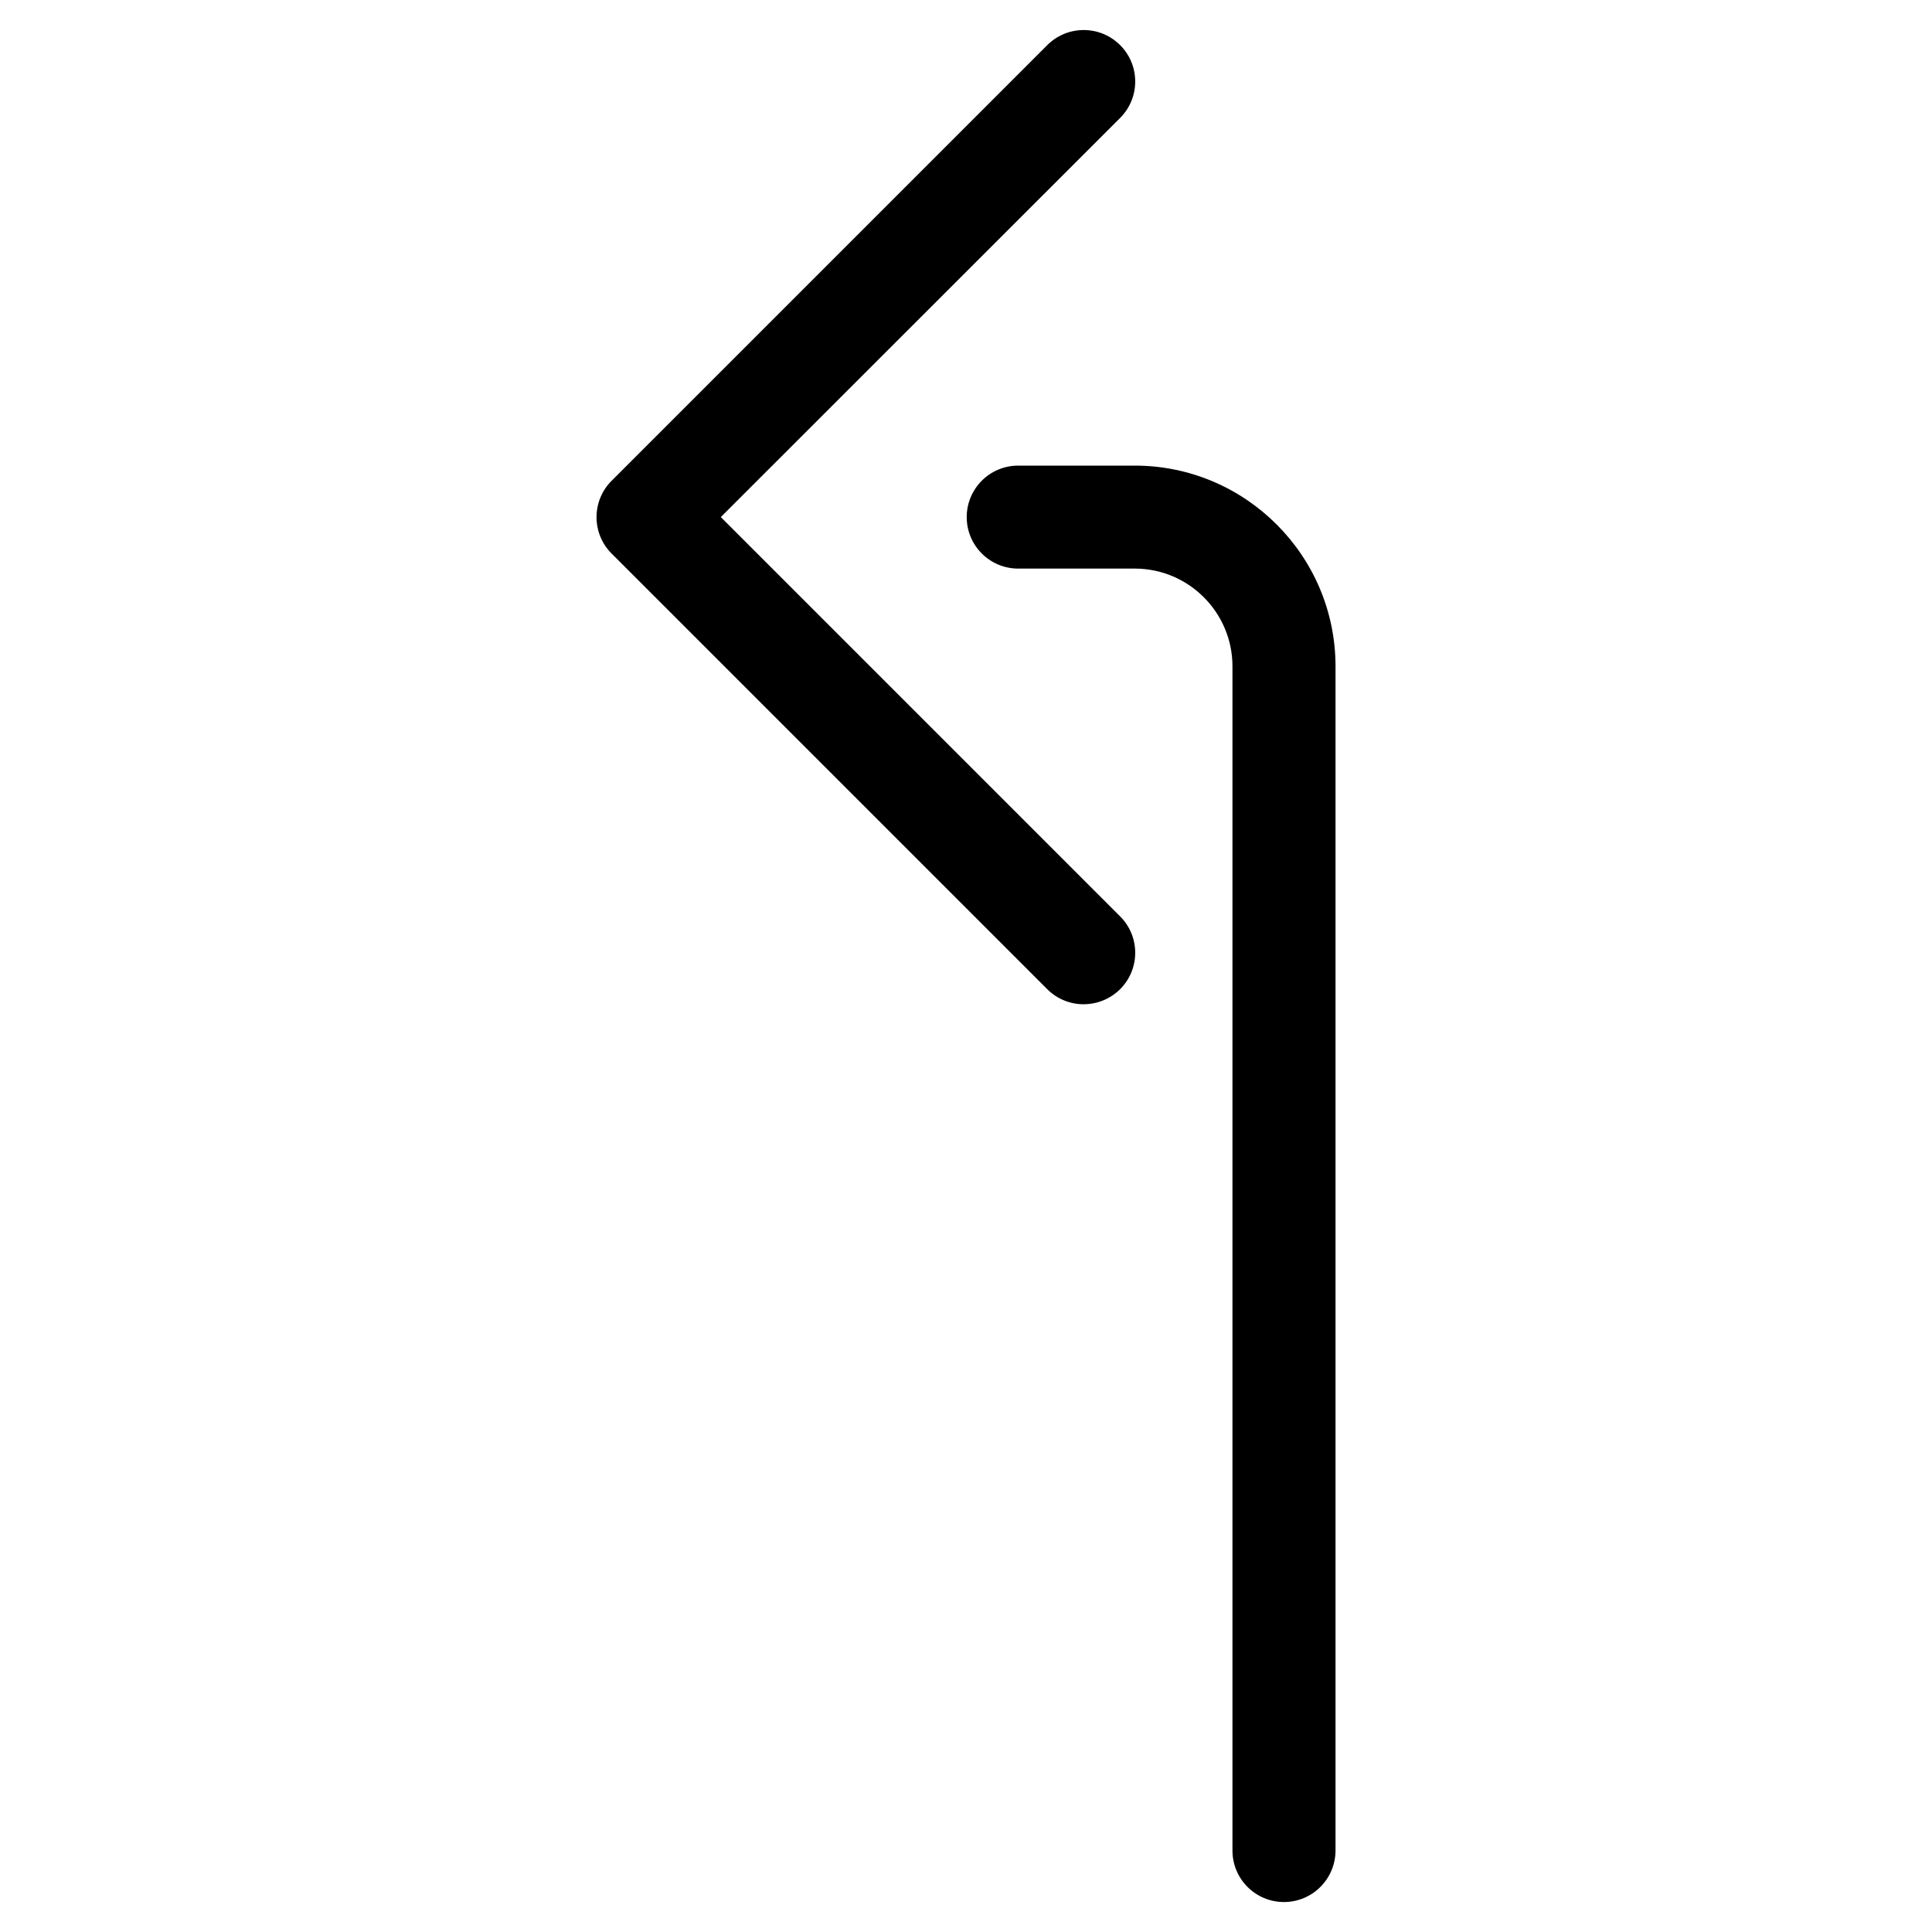 <?xml version="1.0" encoding="UTF-8"?>
<!-- Uploaded to: SVG Repo, www.svgrepo.com, Generator: SVG Repo Mixer Tools -->
<svg fill="#000000" width="800px" height="800px" version="1.1" viewBox="144 144 512 512" xmlns="http://www.w3.org/2000/svg">
 <g>
  <path d="m484.26 648.06c-7.535 0-13.645-6.109-13.645-13.645v-313.83c0-14.273-11.609-25.902-25.883-25.902h-30.898c-7.535 0-13.645-6.109-13.645-13.645 0-7.535 6.109-13.645 13.645-13.645h30.898c29.324 0 53.195 23.867 53.195 53.195v313.83c-0.023 7.531-6.133 13.641-13.668 13.641z"/>
  <path d="m431.19 410.14c-3.484 0-6.992-1.324-9.656-3.988l-115.46-115.46c-2.562-2.562-3.988-6.023-3.988-9.637 0-3.609 1.426-7.094 3.988-9.637l115.46-115.46c5.332-5.332 13.98-5.332 19.312 0 5.332 5.332 5.332 13.961 0 19.293l-105.82 105.78 105.82 105.82c5.332 5.332 5.332 13.961 0 19.293-2.664 2.644-6.172 3.988-9.656 3.988z"/>
 </g>
</svg>